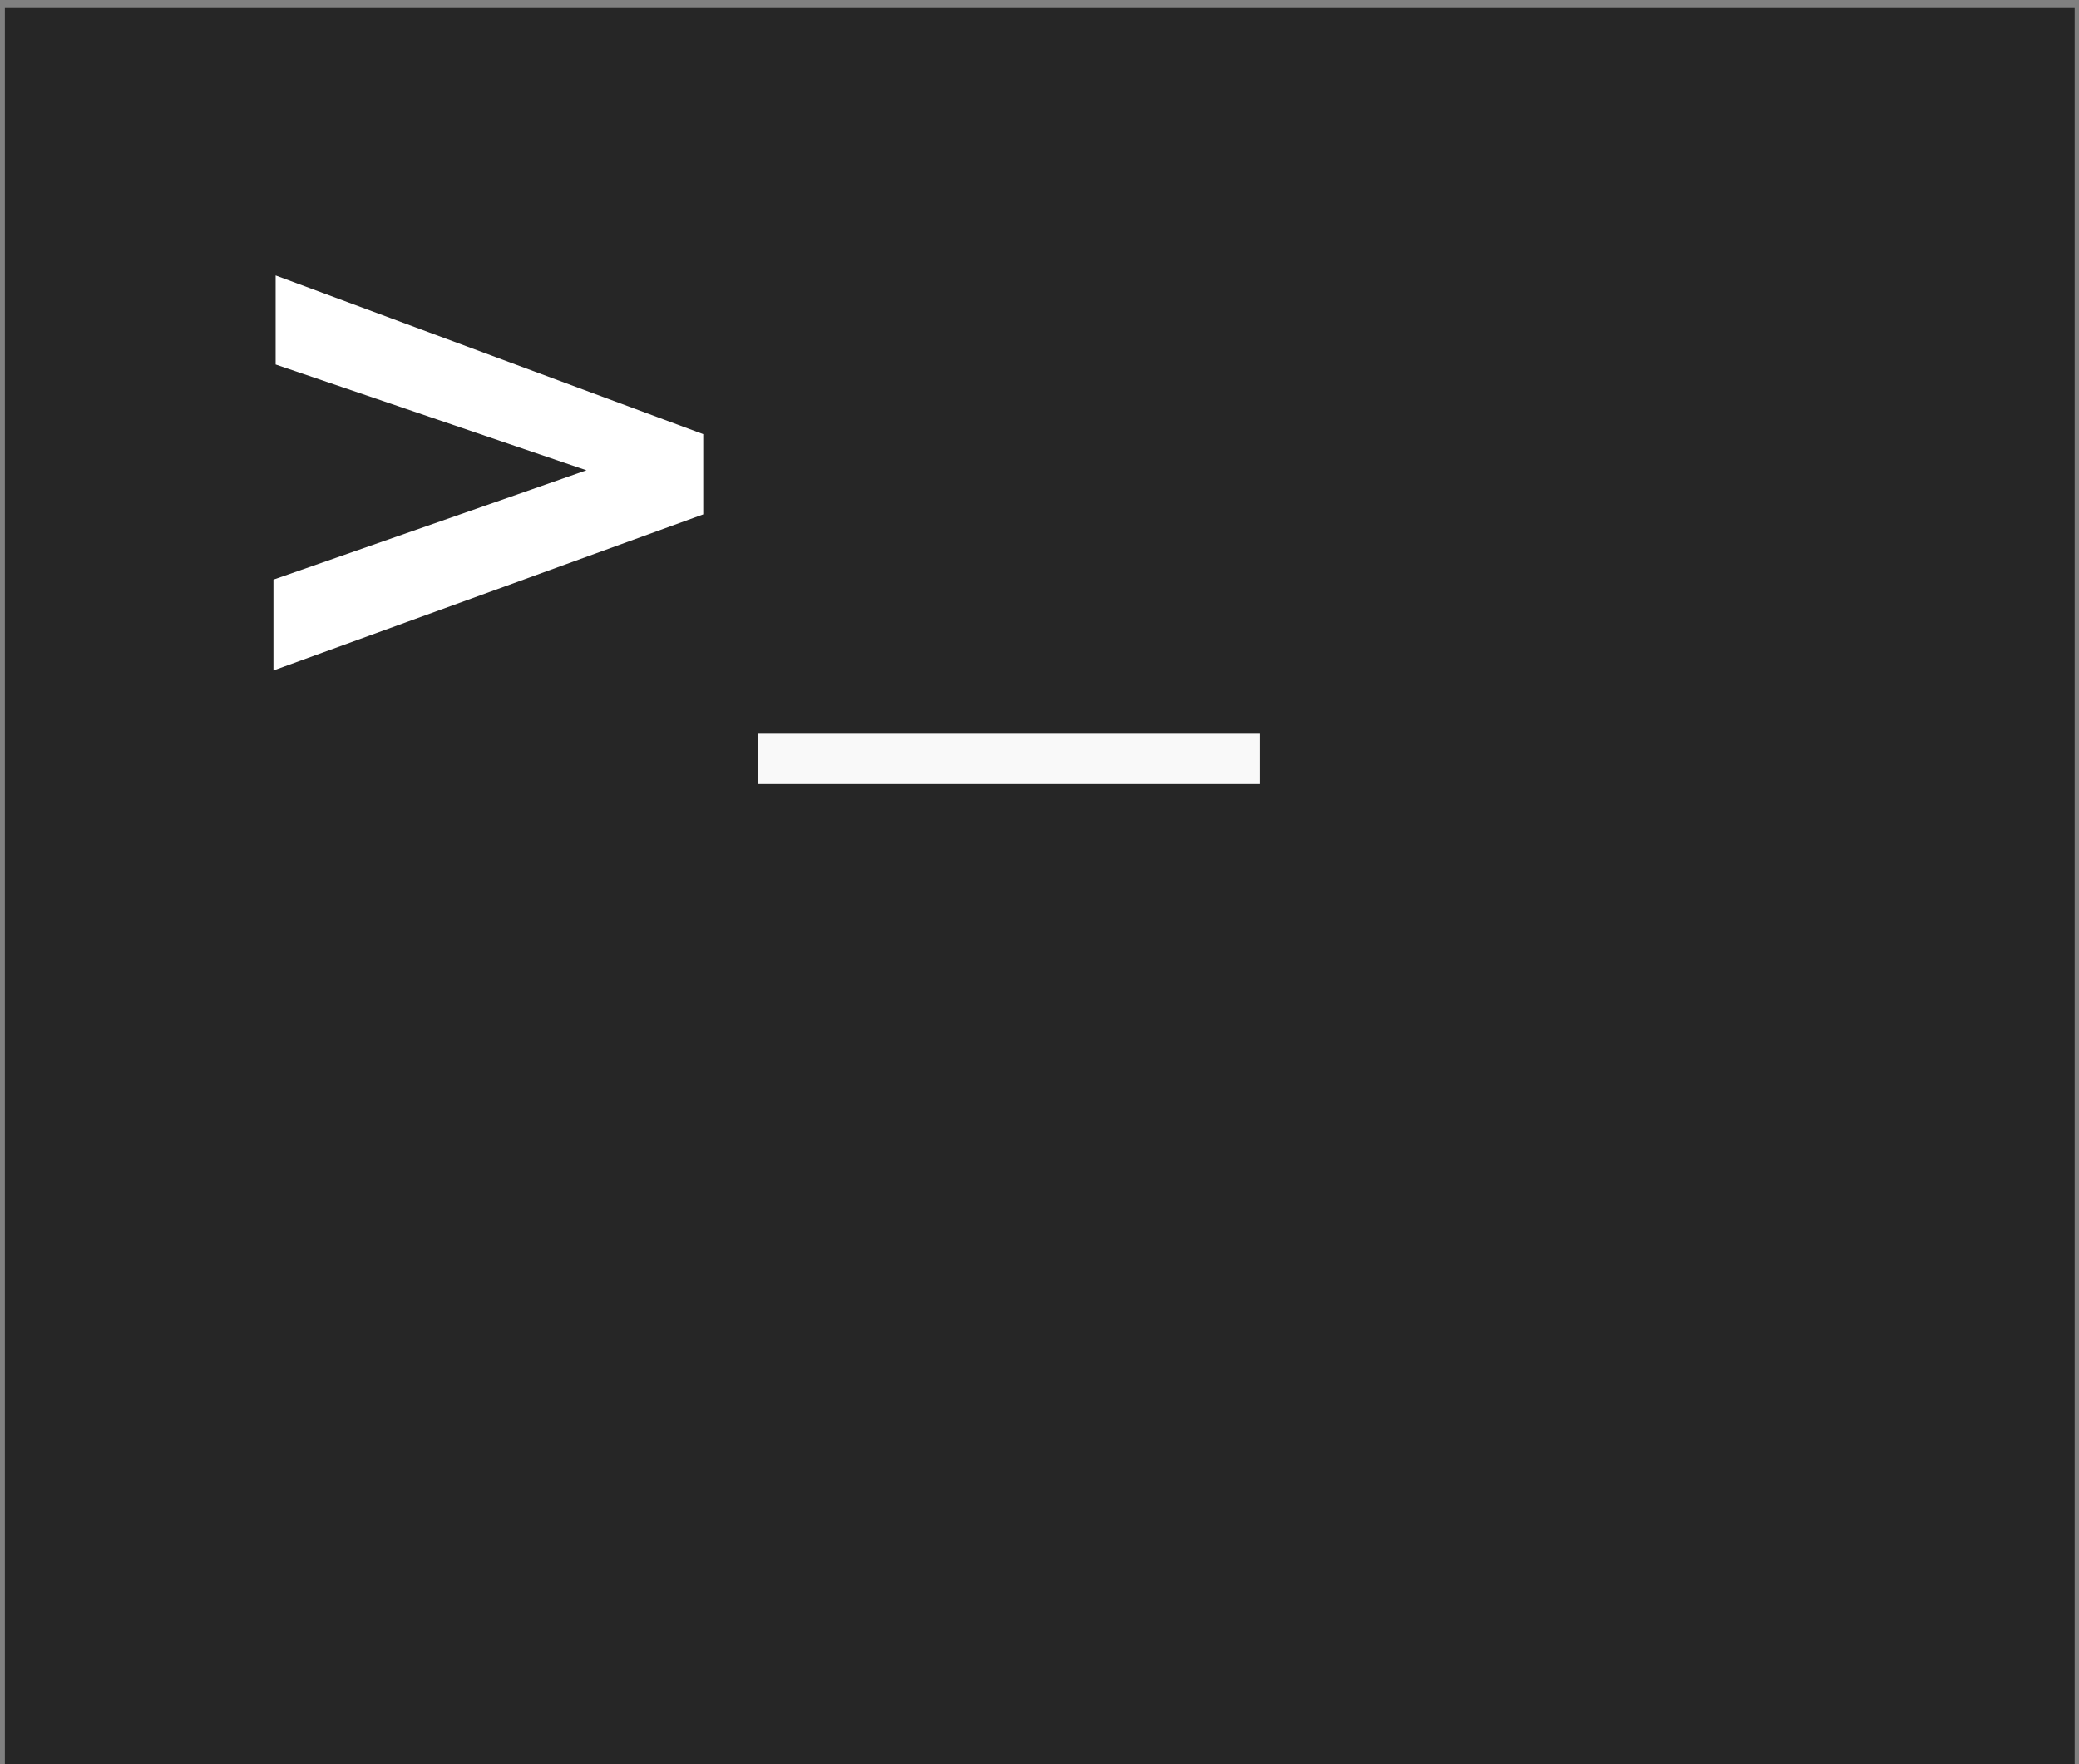 <?xml version="1.0" encoding="UTF-8" standalone="no"?>
<!-- Created with Inkscape (http://www.inkscape.org/) -->

<svg
   xmlns:dc="http://purl.org/dc/elements/1.1/"
   xmlns:cc="http://creativecommons.org/ns#"
   xmlns:rdf="http://www.w3.org/1999/02/22-rdf-syntax-ns#"
   xmlns:svg="http://www.w3.org/2000/svg"
   xmlns="http://www.w3.org/2000/svg"
   xmlns:sodipodi="http://sodipodi.sourceforge.net/DTD/sodipodi-0.dtd"
   xmlns:inkscape="http://www.inkscape.org/namespaces/inkscape"
   width="198mm"
   height="168mm"
   viewBox="0 0 198 168"
   version="1.1"
   id="svg8"
   inkscape:version="0.92.1 r15371"
   sodipodi:docname="run.svg">
  <rect x="0" y="0" width="198" height="168" fill="#808080" stroke="none"/>
  <defs
     id="defs2" />
  <sodipodi:namedview
     id="base"
     pagecolor="#ffffff"
     bordercolor="#666666"
     borderopacity="1.0"
     inkscape:pageopacity="0.0"
     inkscape:pageshadow="2"
     inkscape:zoom="0.7"
     inkscape:cx="373.7826"
     inkscape:cy="514.45406"
     inkscape:document-units="mm"
     inkscape:current-layer="layer2"
     showgrid="false"
     inkscape:window-width="1920"
     inkscape:window-height="1018"
     inkscape:window-x="-8"
     inkscape:window-y="-8"
     inkscape:window-maximized="1" />
  <g
     inkscape:groupmode="layer"
     id="layer2"
     inkscape:label="Ebene 2"
     transform="translate(0,-129)">
    <rect
       id="rect3691"
       width="197.122"
       height="167.279"
       x="0.466"
       y="129.77"
       style="fill:#262626;fill-opacity:1;stroke-width:0.302" />
  </g>
  <g
     inkscape:label="Ebene 1"
     inkscape:groupmode="layer"
     id="layer1"
     transform="translate(0,-129)">
    <path
       style="fill:#ffffff;stroke:none;stroke-width:0.263px;stroke-linecap:butt;stroke-linejoin:miter;stroke-opacity:0"
       d="m 26.251,155.23 v 8.48 l 29.599,10.075 -29.808,10.411 v 8.648 l 40.934,-14.86 v -7.64 z"
       id="path3696"
       inkscape:connector-curvature="0" />
    <rect
       style="fill:#f9f9f9;stroke-width:0.263"
       id="rect3700"
       width="47.757"
       height="4.869"
       x="72.224"
       y="198.803" />
  </g>
</svg>
